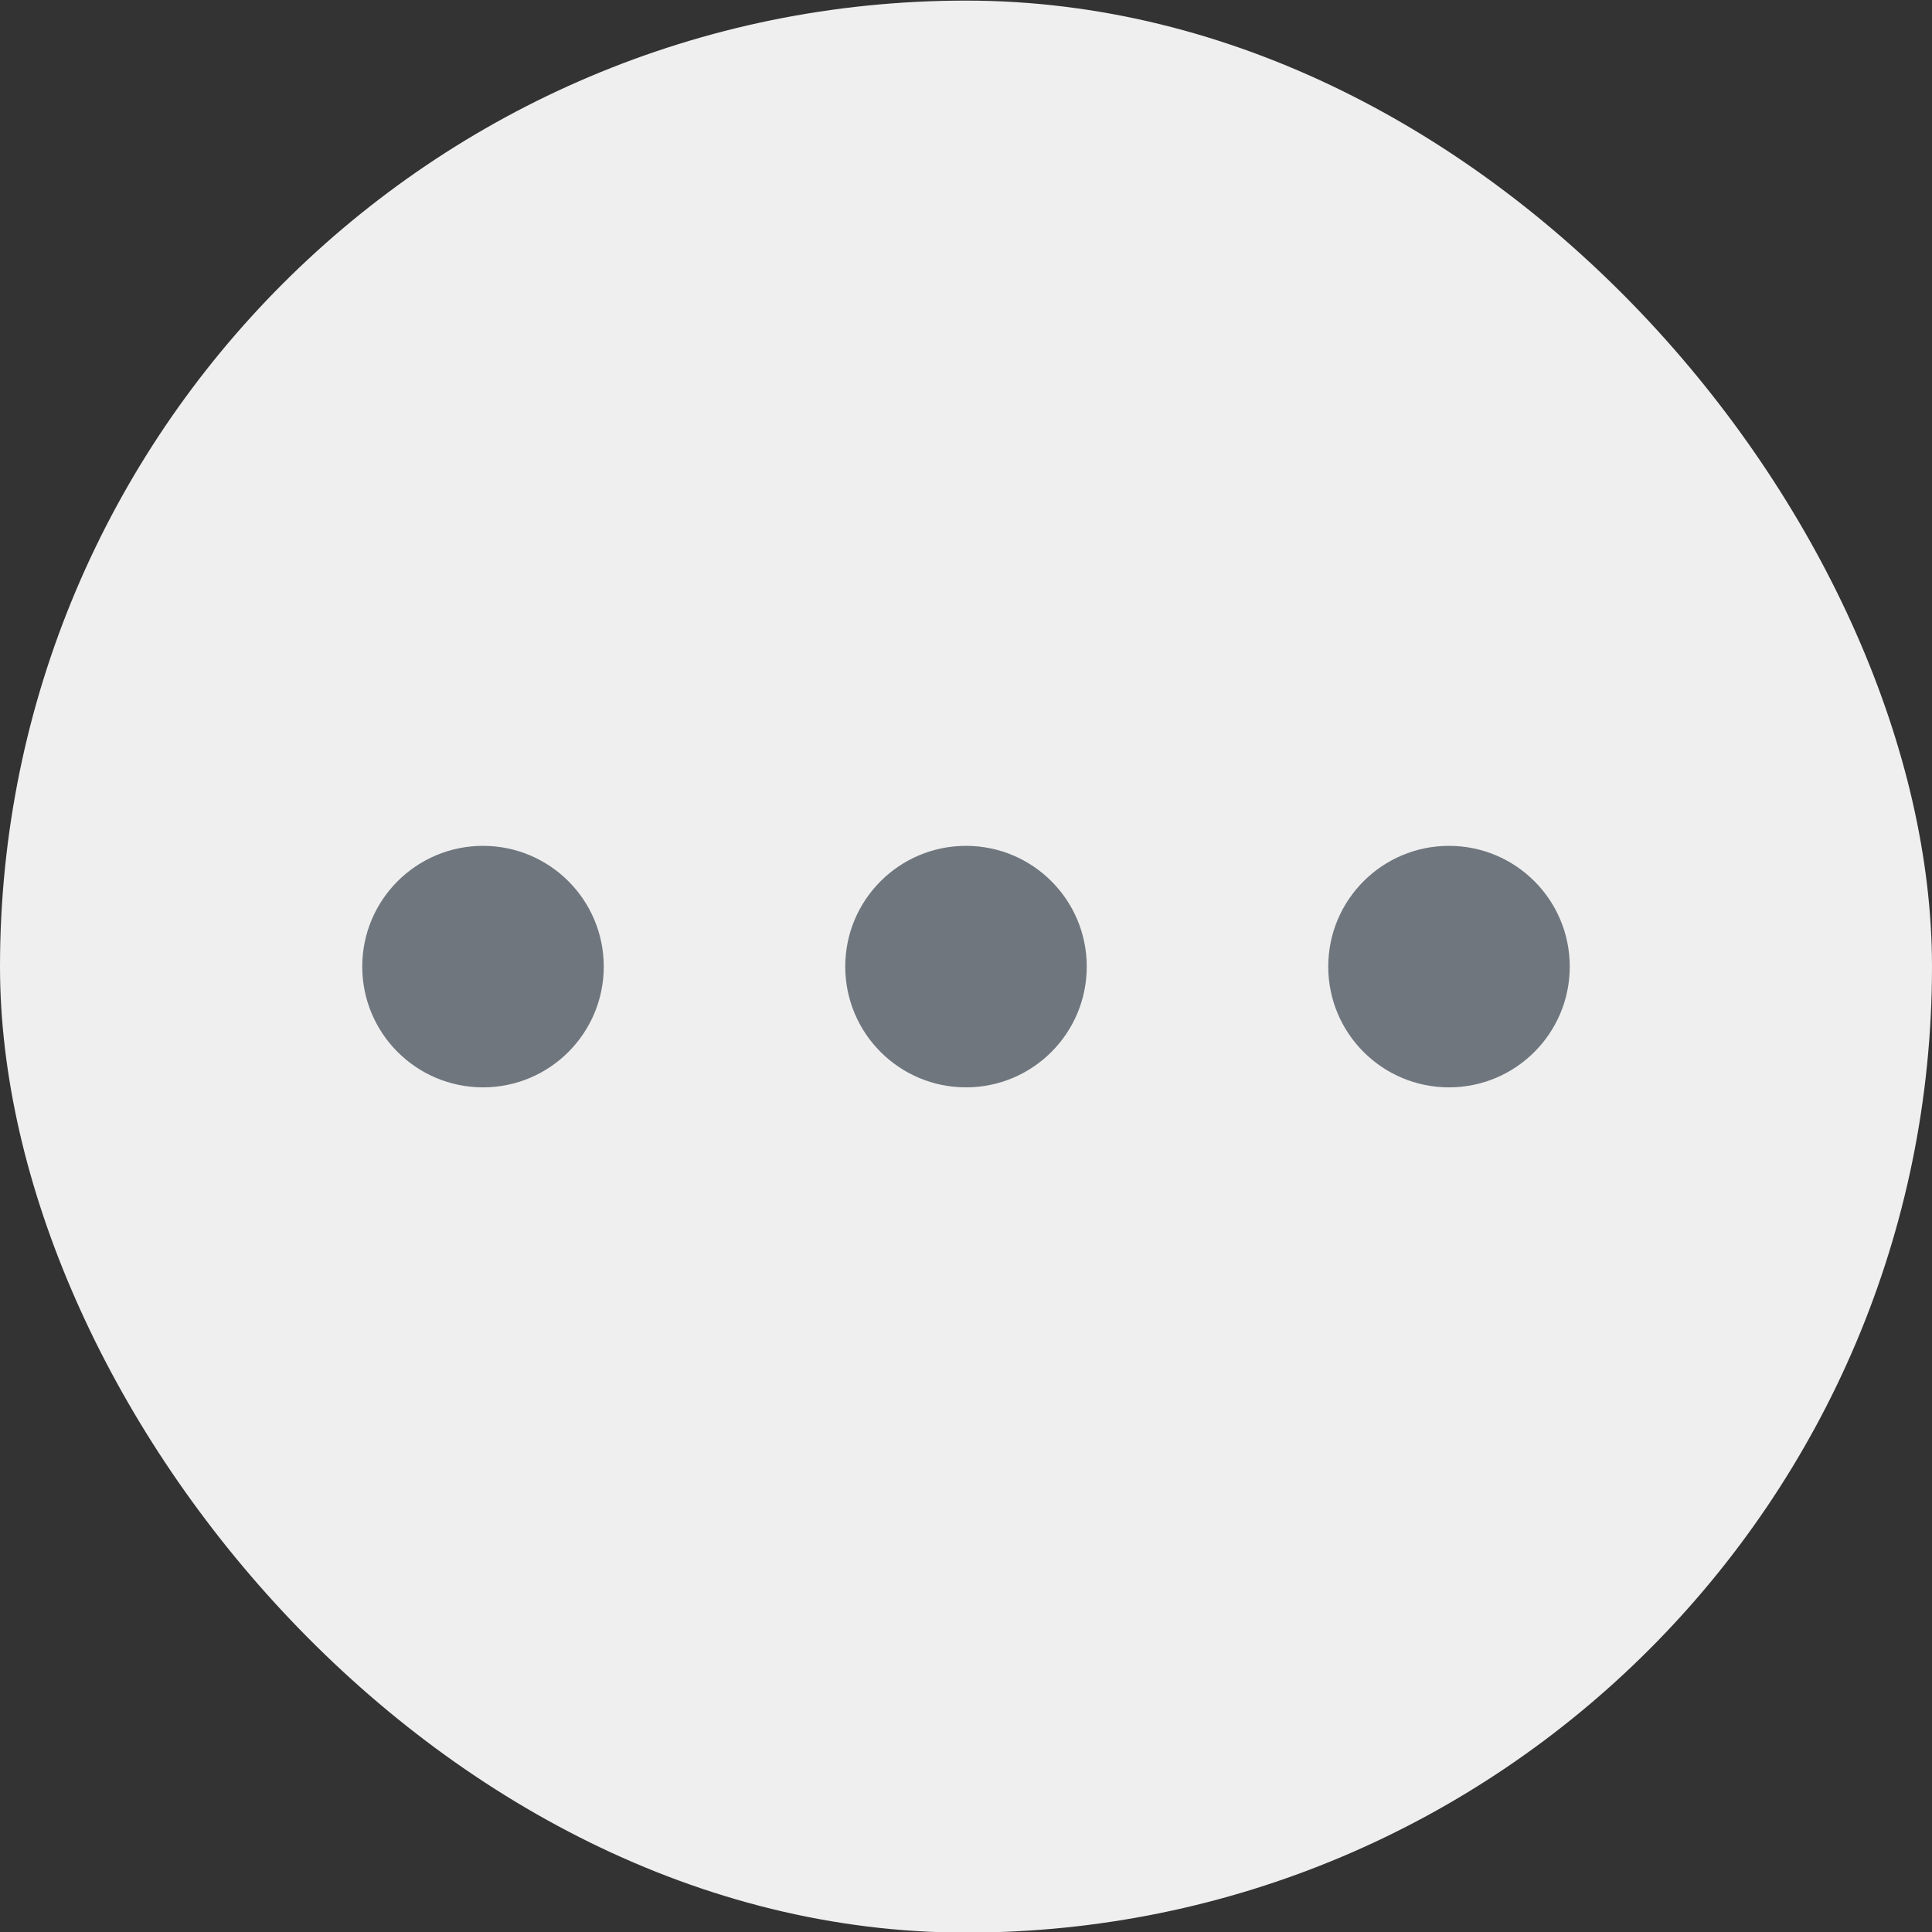 <svg width="32" height="32" viewBox="0 0 32 32" fill="none" xmlns="http://www.w3.org/2000/svg">
<rect x="0" y="0" width="32" height="32" fill="#333333" stroke="none"/>
<rect y="0.01" width="32" height="32" rx="16" fill="#EFEFEF"/>
<path fill-rule="evenodd" clip-rule="evenodd" d="M6 16.01C6 14.905 6.895 14.01 8 14.01C9.105 14.01 10 14.905 10 16.01C10 17.114 9.105 18.01 8 18.01C6.895 18.01 6 17.114 6 16.01ZM14 16.01C14 14.905 14.895 14.01 16 14.01C17.105 14.01 18 14.905 18 16.01C18 17.114 17.105 18.01 16 18.01C14.895 18.01 14 17.114 14 16.01ZM22 16.01C22 14.905 22.895 14.01 24 14.01C25.105 14.01 26 14.905 26 16.01C26 17.114 25.105 18.01 24 18.01C22.895 18.01 22 17.114 22 16.01Z" fill="#6F767E"/>
</svg>

